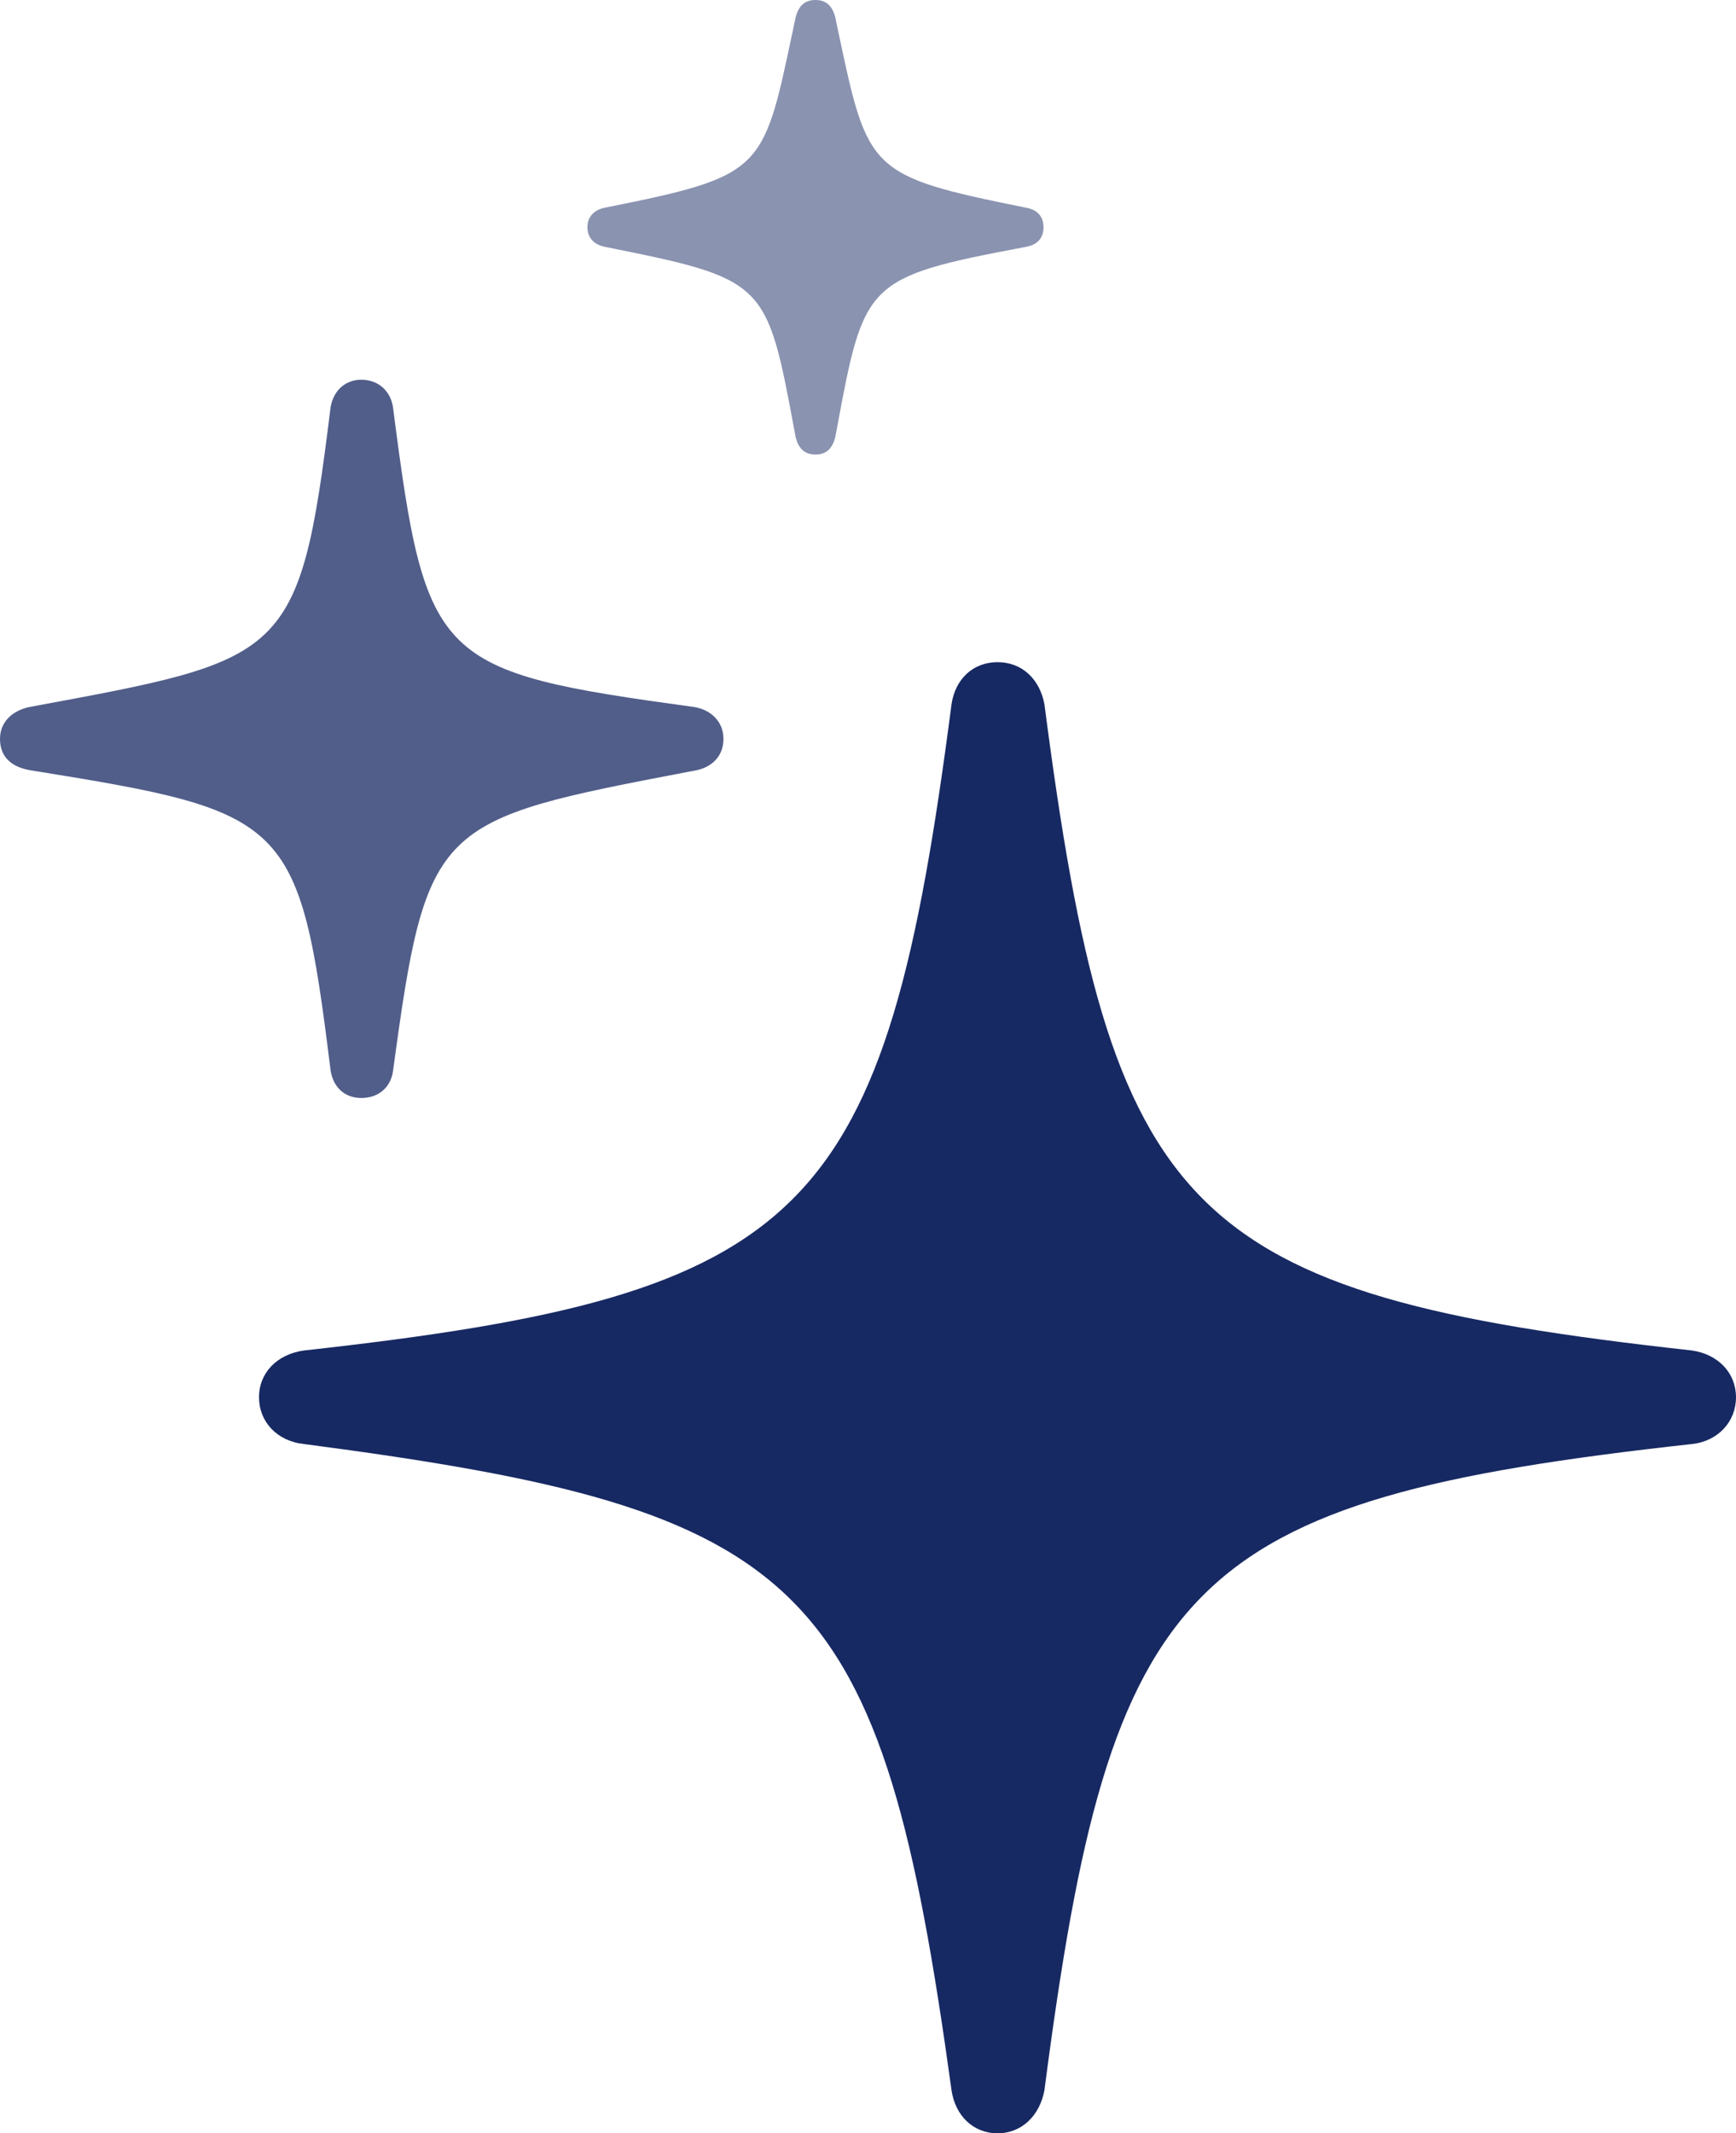 <svg xmlns="http://www.w3.org/2000/svg" width="35" height="43" viewBox="0 0 35 43" fill="none">
    <path d="M7.284 22.132C7.643 22.132 7.889 21.905 7.927 21.566C8.604 16.566 8.776 16.533 13.897 15.553L14 15.534C14.341 15.477 14.586 15.251 14.586 14.893C14.586 14.553 14.341 14.308 14 14.252C8.778 13.535 8.589 13.366 7.927 8.238C7.889 7.899 7.643 7.654 7.284 7.654C6.943 7.654 6.697 7.899 6.659 8.257C6.035 13.309 5.77 13.29 0.587 14.252C0.246 14.327 0 14.553 0 14.893C0 15.27 0.246 15.477 0.662 15.534C5.808 16.363 6.035 16.495 6.659 21.528C6.697 21.905 6.943 22.132 7.284 22.132Z" fill="#172963" fill-opacity="0.75"/>
    <path fill-rule="evenodd" clip-rule="evenodd" d="M20.111 43C20.603 43 20.962 42.642 21.057 42.133C22.4 31.802 23.857 30.238 34.111 29.107C34.641 29.05 35 28.654 35 28.164C35 27.674 34.641 27.297 34.111 27.221C23.857 26.09 22.4 24.526 21.057 14.195C20.962 13.686 20.603 13.347 20.111 13.347C19.619 13.347 19.259 13.686 19.184 14.195C17.841 24.526 16.365 26.09 6.13 27.221C5.581 27.297 5.222 27.674 5.222 28.164C5.222 28.654 5.581 29.05 6.13 29.107C16.346 30.445 17.765 31.821 19.184 42.133C19.259 42.642 19.619 43 20.111 43Z" fill="#172963"/>
    <path d="M16.441 9.162C16.668 9.162 16.781 9.03 16.838 8.822L16.866 8.673C17.424 5.672 17.439 5.589 20.678 4.977C20.905 4.939 21.038 4.807 21.038 4.581C21.038 4.355 20.905 4.223 20.678 4.185C17.517 3.548 17.497 3.456 16.903 0.647C16.882 0.548 16.86 0.445 16.838 0.339C16.781 0.132 16.668 0 16.441 0C16.213 0 16.1 0.132 16.043 0.339C16.024 0.427 16.006 0.513 15.989 0.596L15.969 0.692L15.968 0.693C15.385 3.457 15.365 3.551 12.203 4.185C11.995 4.223 11.843 4.355 11.843 4.581C11.843 4.807 11.995 4.939 12.203 4.977C15.449 5.627 15.457 5.673 16.019 8.692L16.043 8.822C16.1 9.03 16.213 9.162 16.441 9.162Z" fill="#172963" fill-opacity="0.5"/>
</svg>
